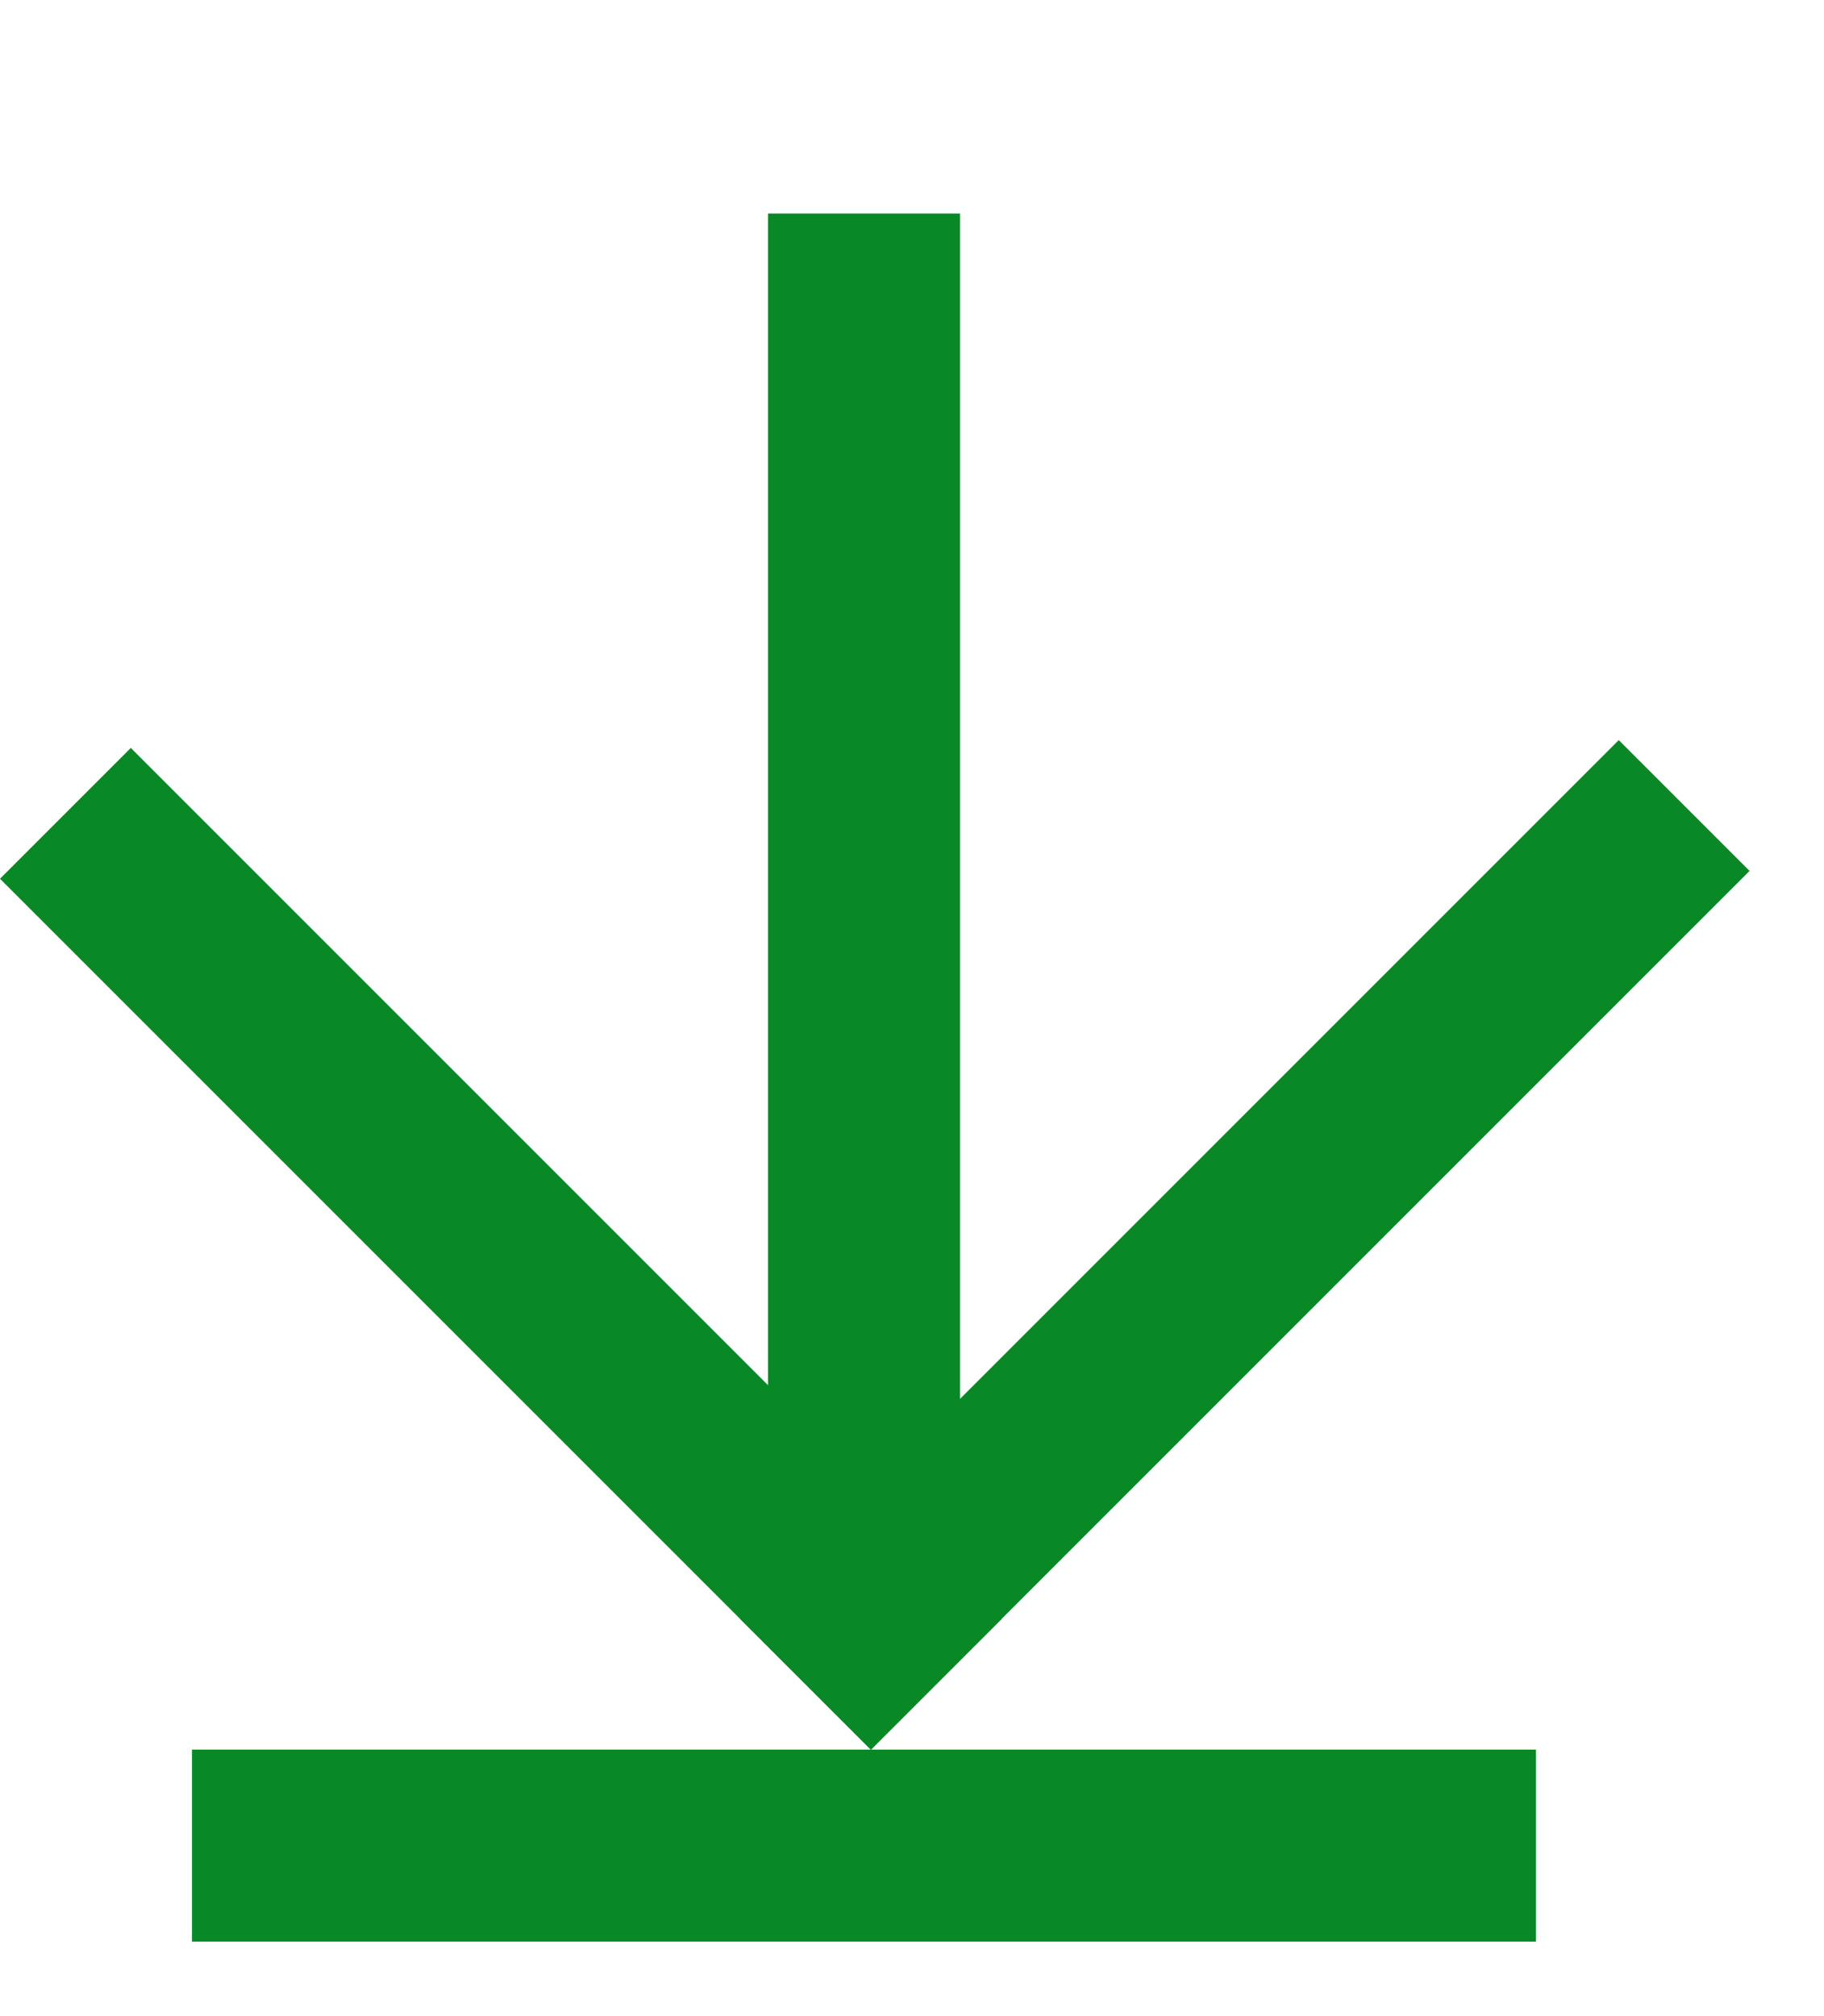 <svg width="19" height="21" viewBox="0 0 19 21" fill="none" xmlns="http://www.w3.org/2000/svg">
<rect x="16" y="18.224" width="2" height="14" transform="rotate(90 16 18.224)" fill="#088925"/>
<rect x="8" y="2.224" width="2" height="14" fill="#088925"/>
<rect y="9.153" width="1.927" height="12.83" transform="rotate(-45 0 9.153)" fill="#088925"/>
<rect x="16.862" y="7.709" width="1.927" height="12.944" transform="rotate(45 16.862 7.709)" fill="#088925"/>
</svg>
